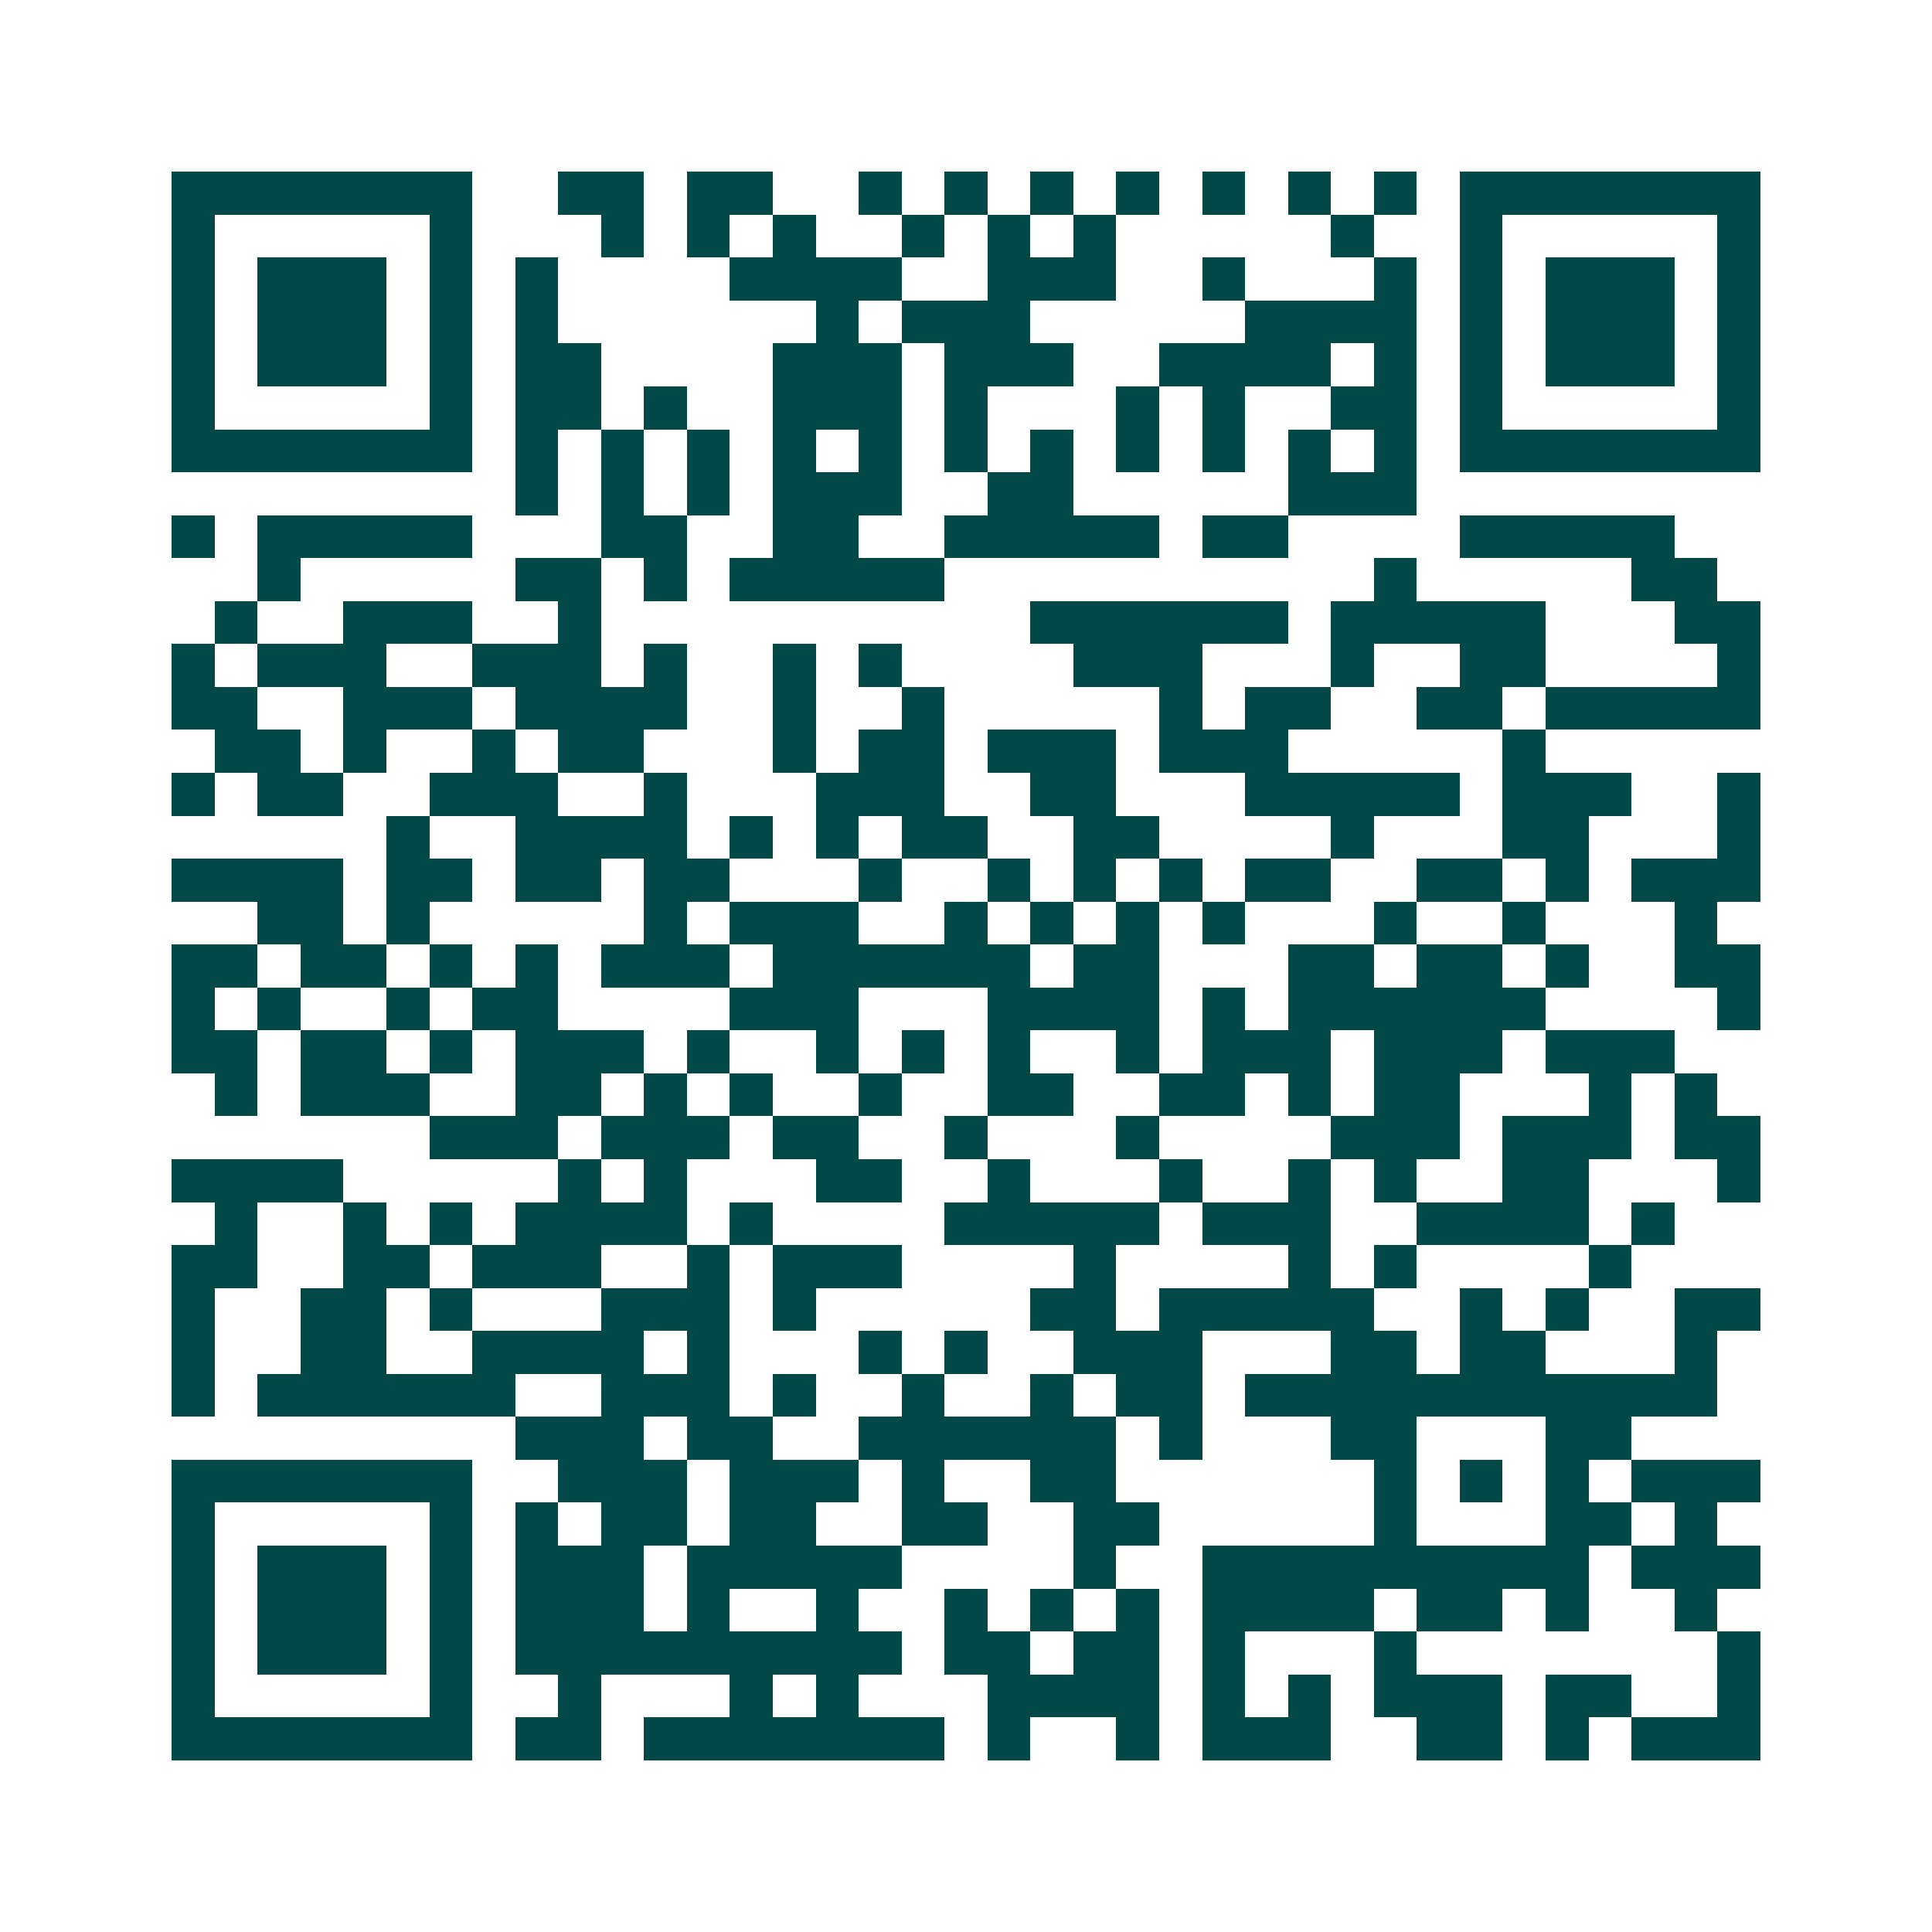<svg xmlns="http://www.w3.org/2000/svg" width="200" height="200" viewBox="0 0 45 45" shape-rendering="crispEdges"><path fill="#ffffff" d="M0 0h45v45H0z"/><path stroke="#014847" d="M4 4.5h7m2 0h2m1 0h2m2 0h1m1 0h1m1 0h1m1 0h1m1 0h1m1 0h1m1 0h1m1 0h7M4 5.5h1m5 0h1m3 0h1m1 0h1m1 0h1m2 0h1m1 0h1m1 0h1m5 0h1m2 0h1m5 0h1M4 6.5h1m1 0h3m1 0h1m1 0h1m4 0h4m2 0h3m2 0h1m3 0h1m1 0h1m1 0h3m1 0h1M4 7.5h1m1 0h3m1 0h1m1 0h1m6 0h1m1 0h3m5 0h4m1 0h1m1 0h3m1 0h1M4 8.5h1m1 0h3m1 0h1m1 0h2m4 0h3m1 0h3m2 0h4m1 0h1m1 0h1m1 0h3m1 0h1M4 9.5h1m5 0h1m1 0h2m1 0h1m2 0h3m1 0h1m3 0h1m1 0h1m2 0h2m1 0h1m5 0h1M4 10.5h7m1 0h1m1 0h1m1 0h1m1 0h1m1 0h1m1 0h1m1 0h1m1 0h1m1 0h1m1 0h1m1 0h1m1 0h7M12 11.5h1m1 0h1m1 0h1m1 0h3m2 0h2m5 0h3M4 12.5h1m1 0h5m3 0h2m2 0h2m2 0h5m1 0h2m4 0h5M6 13.5h1m5 0h2m1 0h1m1 0h5m10 0h1m5 0h2M5 14.5h1m2 0h3m2 0h1m10 0h6m1 0h5m3 0h2M4 15.5h1m1 0h3m2 0h3m1 0h1m2 0h1m1 0h1m4 0h3m3 0h1m2 0h2m4 0h1M4 16.5h2m2 0h3m1 0h4m2 0h1m2 0h1m5 0h1m1 0h2m2 0h2m1 0h5M5 17.5h2m1 0h1m2 0h1m1 0h2m3 0h1m1 0h2m1 0h3m1 0h3m5 0h1M4 18.5h1m1 0h2m2 0h3m2 0h1m3 0h3m2 0h2m3 0h5m1 0h3m2 0h1M9 19.5h1m2 0h4m1 0h1m1 0h1m1 0h2m2 0h2m4 0h1m3 0h2m3 0h1M4 20.5h4m1 0h2m1 0h2m1 0h2m3 0h1m2 0h1m1 0h1m1 0h1m1 0h2m2 0h2m1 0h1m1 0h3M6 21.5h2m1 0h1m5 0h1m1 0h3m2 0h1m1 0h1m1 0h1m1 0h1m3 0h1m2 0h1m3 0h1M4 22.5h2m1 0h2m1 0h1m1 0h1m1 0h3m1 0h6m1 0h2m3 0h2m1 0h2m1 0h1m2 0h2M4 23.5h1m1 0h1m2 0h1m1 0h2m4 0h3m3 0h4m1 0h1m1 0h6m4 0h1M4 24.5h2m1 0h2m1 0h1m1 0h3m1 0h1m2 0h1m1 0h1m1 0h1m2 0h1m1 0h3m1 0h3m1 0h3M5 25.5h1m1 0h3m2 0h2m1 0h1m1 0h1m2 0h1m2 0h2m2 0h2m1 0h1m1 0h2m3 0h1m1 0h1M10 26.5h3m1 0h3m1 0h2m2 0h1m3 0h1m4 0h3m1 0h3m1 0h2M4 27.5h4m5 0h1m1 0h1m3 0h2m2 0h1m3 0h1m2 0h1m1 0h1m2 0h2m3 0h1M5 28.5h1m2 0h1m1 0h1m1 0h4m1 0h1m4 0h5m1 0h3m2 0h4m1 0h1M4 29.5h2m2 0h2m1 0h3m2 0h1m1 0h3m4 0h1m4 0h1m1 0h1m4 0h1M4 30.5h1m2 0h2m1 0h1m3 0h3m1 0h1m5 0h2m1 0h5m2 0h1m1 0h1m2 0h2M4 31.5h1m2 0h2m2 0h4m1 0h1m3 0h1m1 0h1m2 0h3m3 0h2m1 0h2m3 0h1M4 32.5h1m1 0h6m2 0h3m1 0h1m2 0h1m2 0h1m1 0h2m1 0h11M12 33.5h3m1 0h2m2 0h6m1 0h1m3 0h2m3 0h2M4 34.5h7m2 0h3m1 0h3m1 0h1m2 0h2m6 0h1m1 0h1m1 0h1m1 0h3M4 35.5h1m5 0h1m1 0h1m1 0h2m1 0h2m2 0h2m2 0h2m5 0h1m3 0h2m1 0h1M4 36.5h1m1 0h3m1 0h1m1 0h3m1 0h5m4 0h1m2 0h9m1 0h3M4 37.5h1m1 0h3m1 0h1m1 0h3m1 0h1m2 0h1m2 0h1m1 0h1m1 0h1m1 0h4m1 0h2m1 0h1m2 0h1M4 38.5h1m1 0h3m1 0h1m1 0h9m1 0h2m1 0h2m1 0h1m3 0h1m7 0h1M4 39.5h1m5 0h1m2 0h1m3 0h1m1 0h1m3 0h4m1 0h1m1 0h1m1 0h3m1 0h2m2 0h1M4 40.5h7m1 0h2m1 0h7m1 0h1m2 0h1m1 0h3m2 0h2m1 0h1m1 0h3"/></svg>
